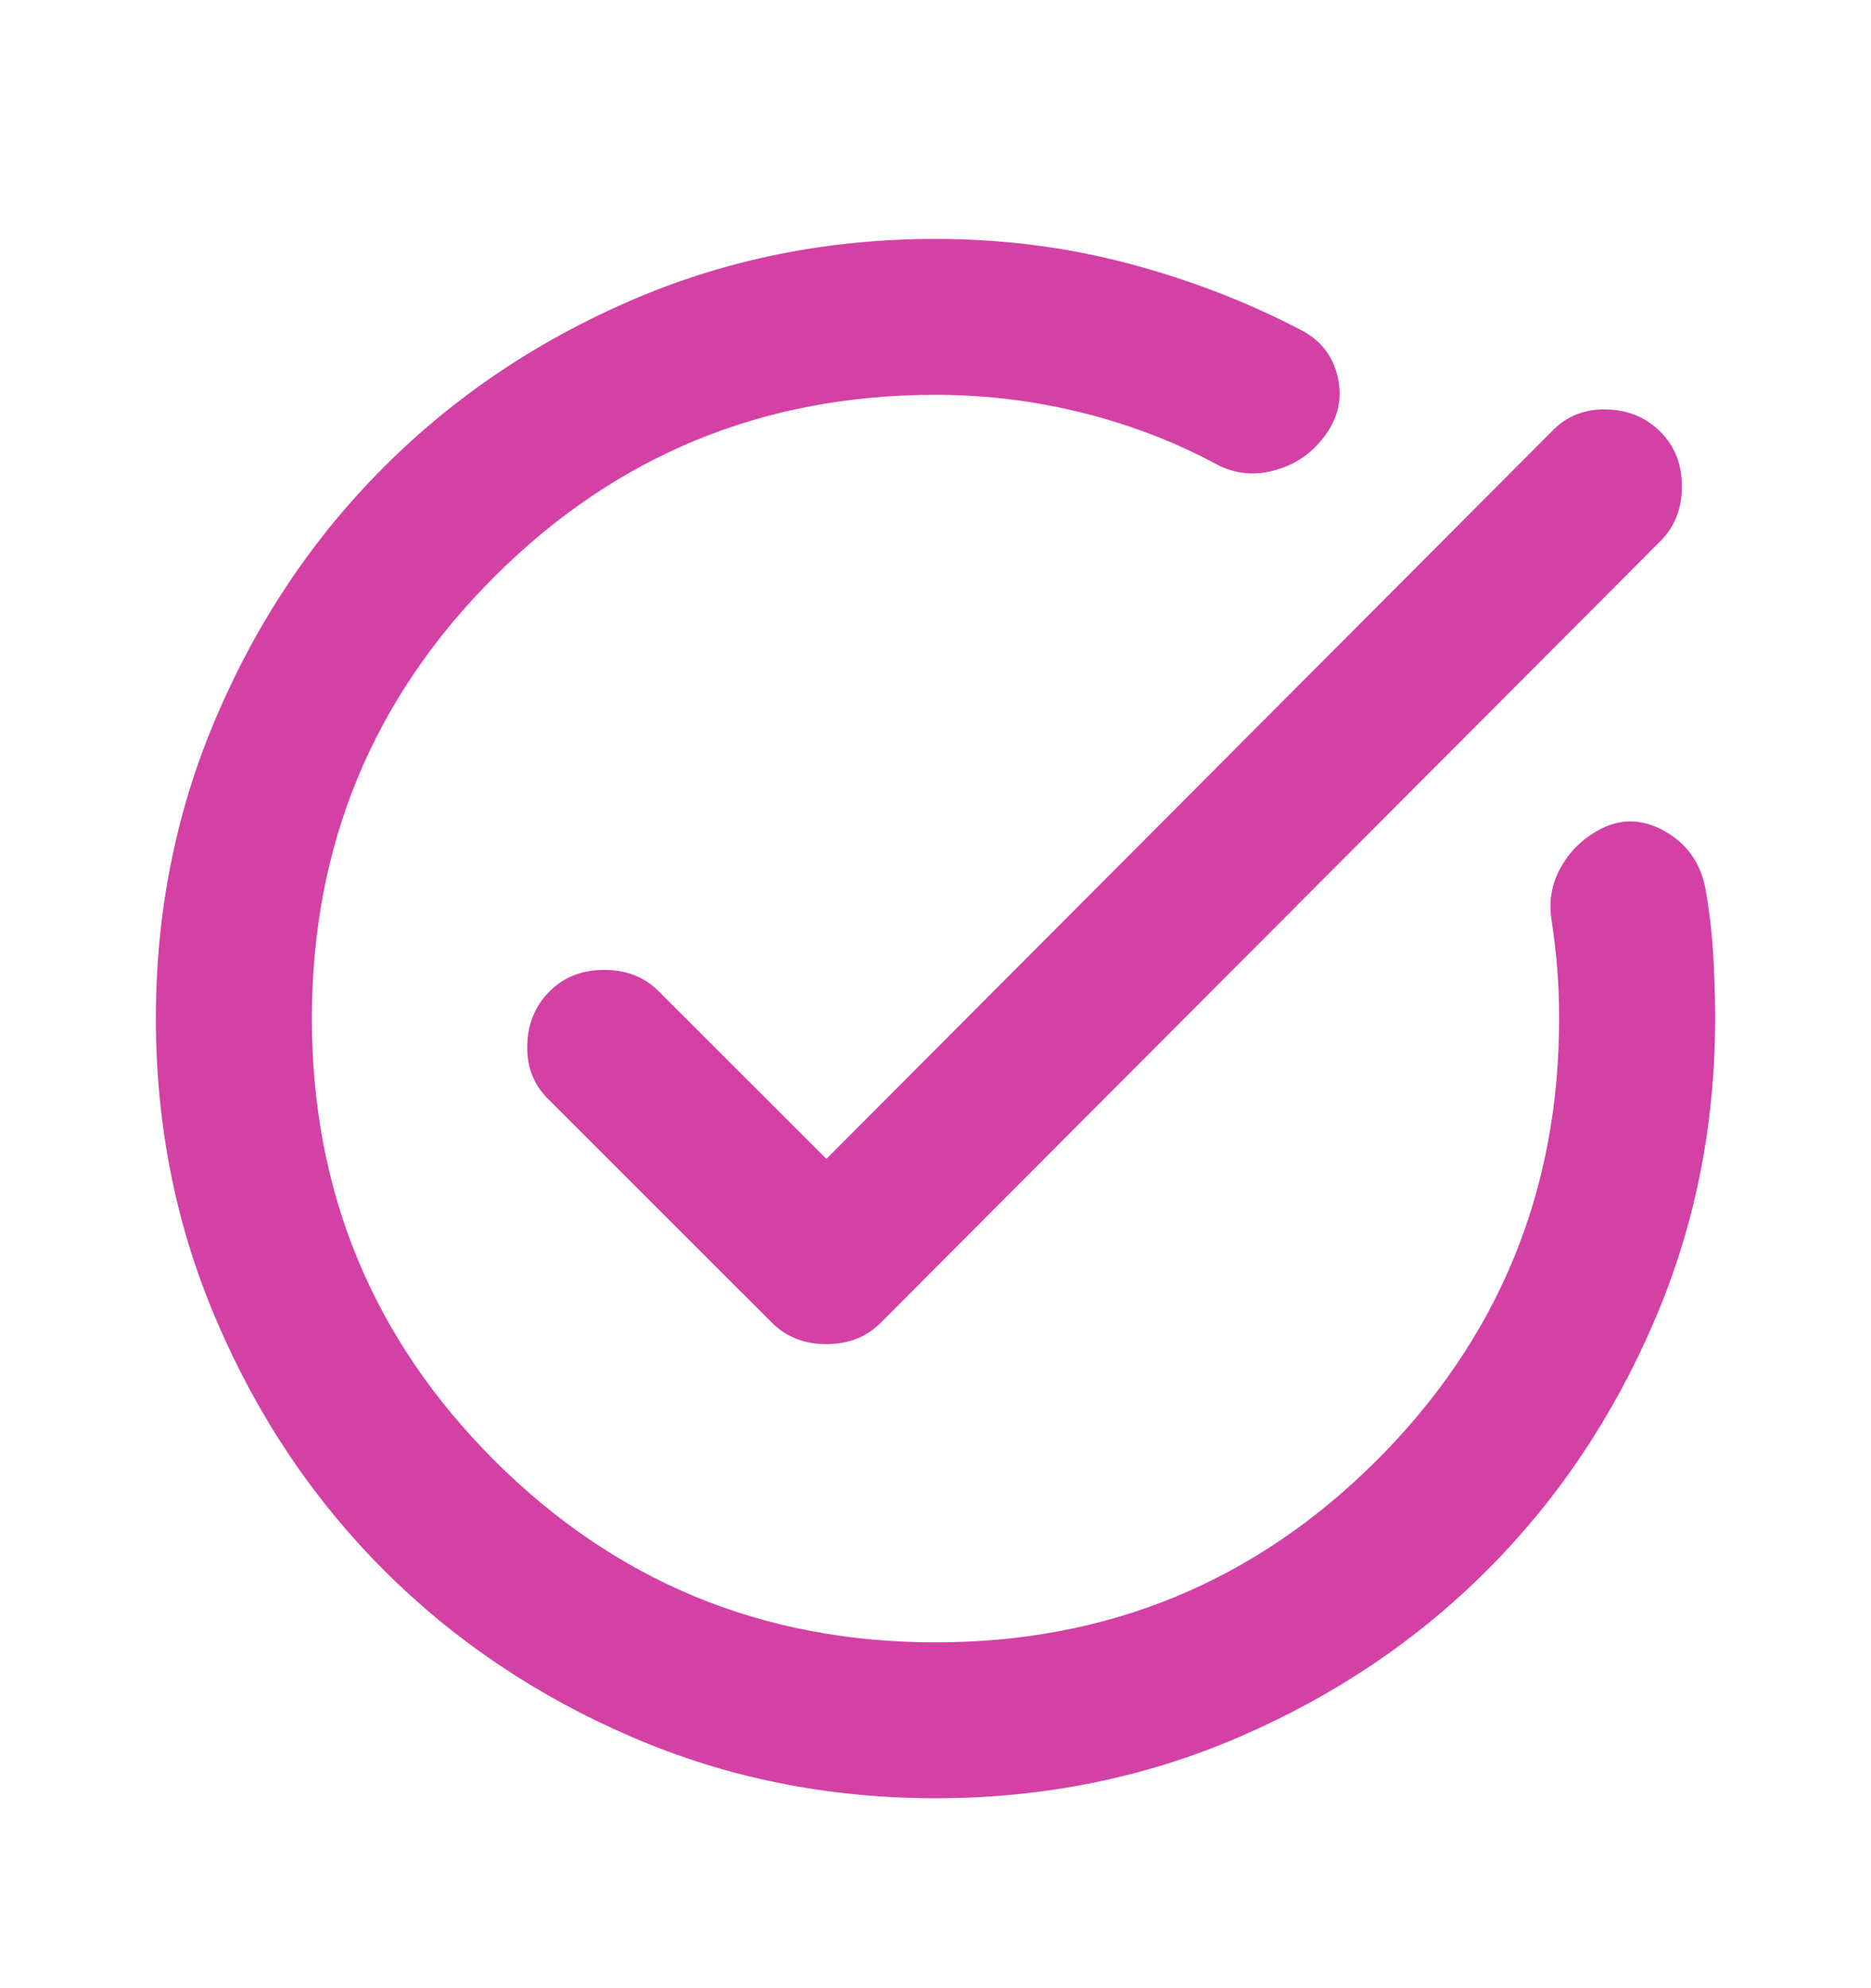 <svg width="16" height="17" viewBox="0 0 16 17" fill="none" xmlns="http://www.w3.org/2000/svg">
<mask id="mask0_1_2247" style="mask-type:alpha" maskUnits="userSpaceOnUse" x="0" y="0" width="16" height="17">
<rect y="0.709" width="16" height="16" fill="#D9D9D9"/>
</mask>
<g mask="url(#mask0_1_2247)">
<path d="M14.583 7.593C14.617 7.781 14.639 7.967 14.65 8.151C14.661 8.334 14.667 8.52 14.667 8.709C14.667 9.631 14.492 10.498 14.141 11.309C13.791 12.12 13.317 12.826 12.717 13.426C12.117 14.026 11.411 14.501 10.6 14.851C9.789 15.201 8.922 15.376 8 15.376C7.078 15.376 6.211 15.201 5.4 14.851C4.589 14.501 3.883 14.026 3.283 13.426C2.683 12.826 2.208 12.12 1.859 11.309C1.508 10.498 1.333 9.631 1.333 8.709C1.333 7.787 1.508 6.92 1.859 6.109C2.208 5.298 2.683 4.593 3.283 3.993C3.883 3.393 4.589 2.917 5.4 2.567C6.211 2.217 7.078 2.043 8 2.043C8.567 2.043 9.114 2.112 9.642 2.251C10.169 2.39 10.667 2.581 11.133 2.826C11.3 2.915 11.403 3.051 11.442 3.234C11.481 3.417 11.439 3.587 11.317 3.743C11.206 3.887 11.061 3.981 10.883 4.026C10.706 4.07 10.539 4.048 10.383 3.959C10.028 3.77 9.647 3.626 9.242 3.526C8.836 3.426 8.422 3.376 8 3.376C6.522 3.376 5.264 3.895 4.225 4.934C3.186 5.973 2.667 7.231 2.667 8.709C2.667 10.187 3.186 11.445 4.225 12.485C5.264 13.523 6.522 14.043 8 14.043C9.478 14.043 10.736 13.523 11.775 12.485C12.814 11.445 13.333 10.187 13.333 8.709C13.333 8.565 13.328 8.423 13.317 8.284C13.306 8.145 13.289 8.004 13.267 7.859C13.244 7.704 13.27 7.559 13.342 7.426C13.414 7.293 13.517 7.187 13.65 7.109C13.839 6.998 14.031 6.995 14.225 7.101C14.419 7.206 14.539 7.37 14.583 7.593ZM6.6 11.309L4.683 9.393C4.561 9.27 4.503 9.117 4.509 8.934C4.514 8.751 4.578 8.598 4.7 8.476C4.822 8.354 4.978 8.293 5.167 8.293C5.356 8.293 5.511 8.354 5.633 8.476L7.067 9.909L13.283 3.676C13.405 3.554 13.558 3.495 13.742 3.501C13.925 3.506 14.078 3.57 14.2 3.693C14.322 3.815 14.383 3.97 14.383 4.159C14.383 4.348 14.322 4.504 14.2 4.626L7.533 11.309C7.411 11.431 7.256 11.493 7.067 11.493C6.878 11.493 6.722 11.431 6.6 11.309Z" fill="#D341A5"/>
</g>
</svg>
